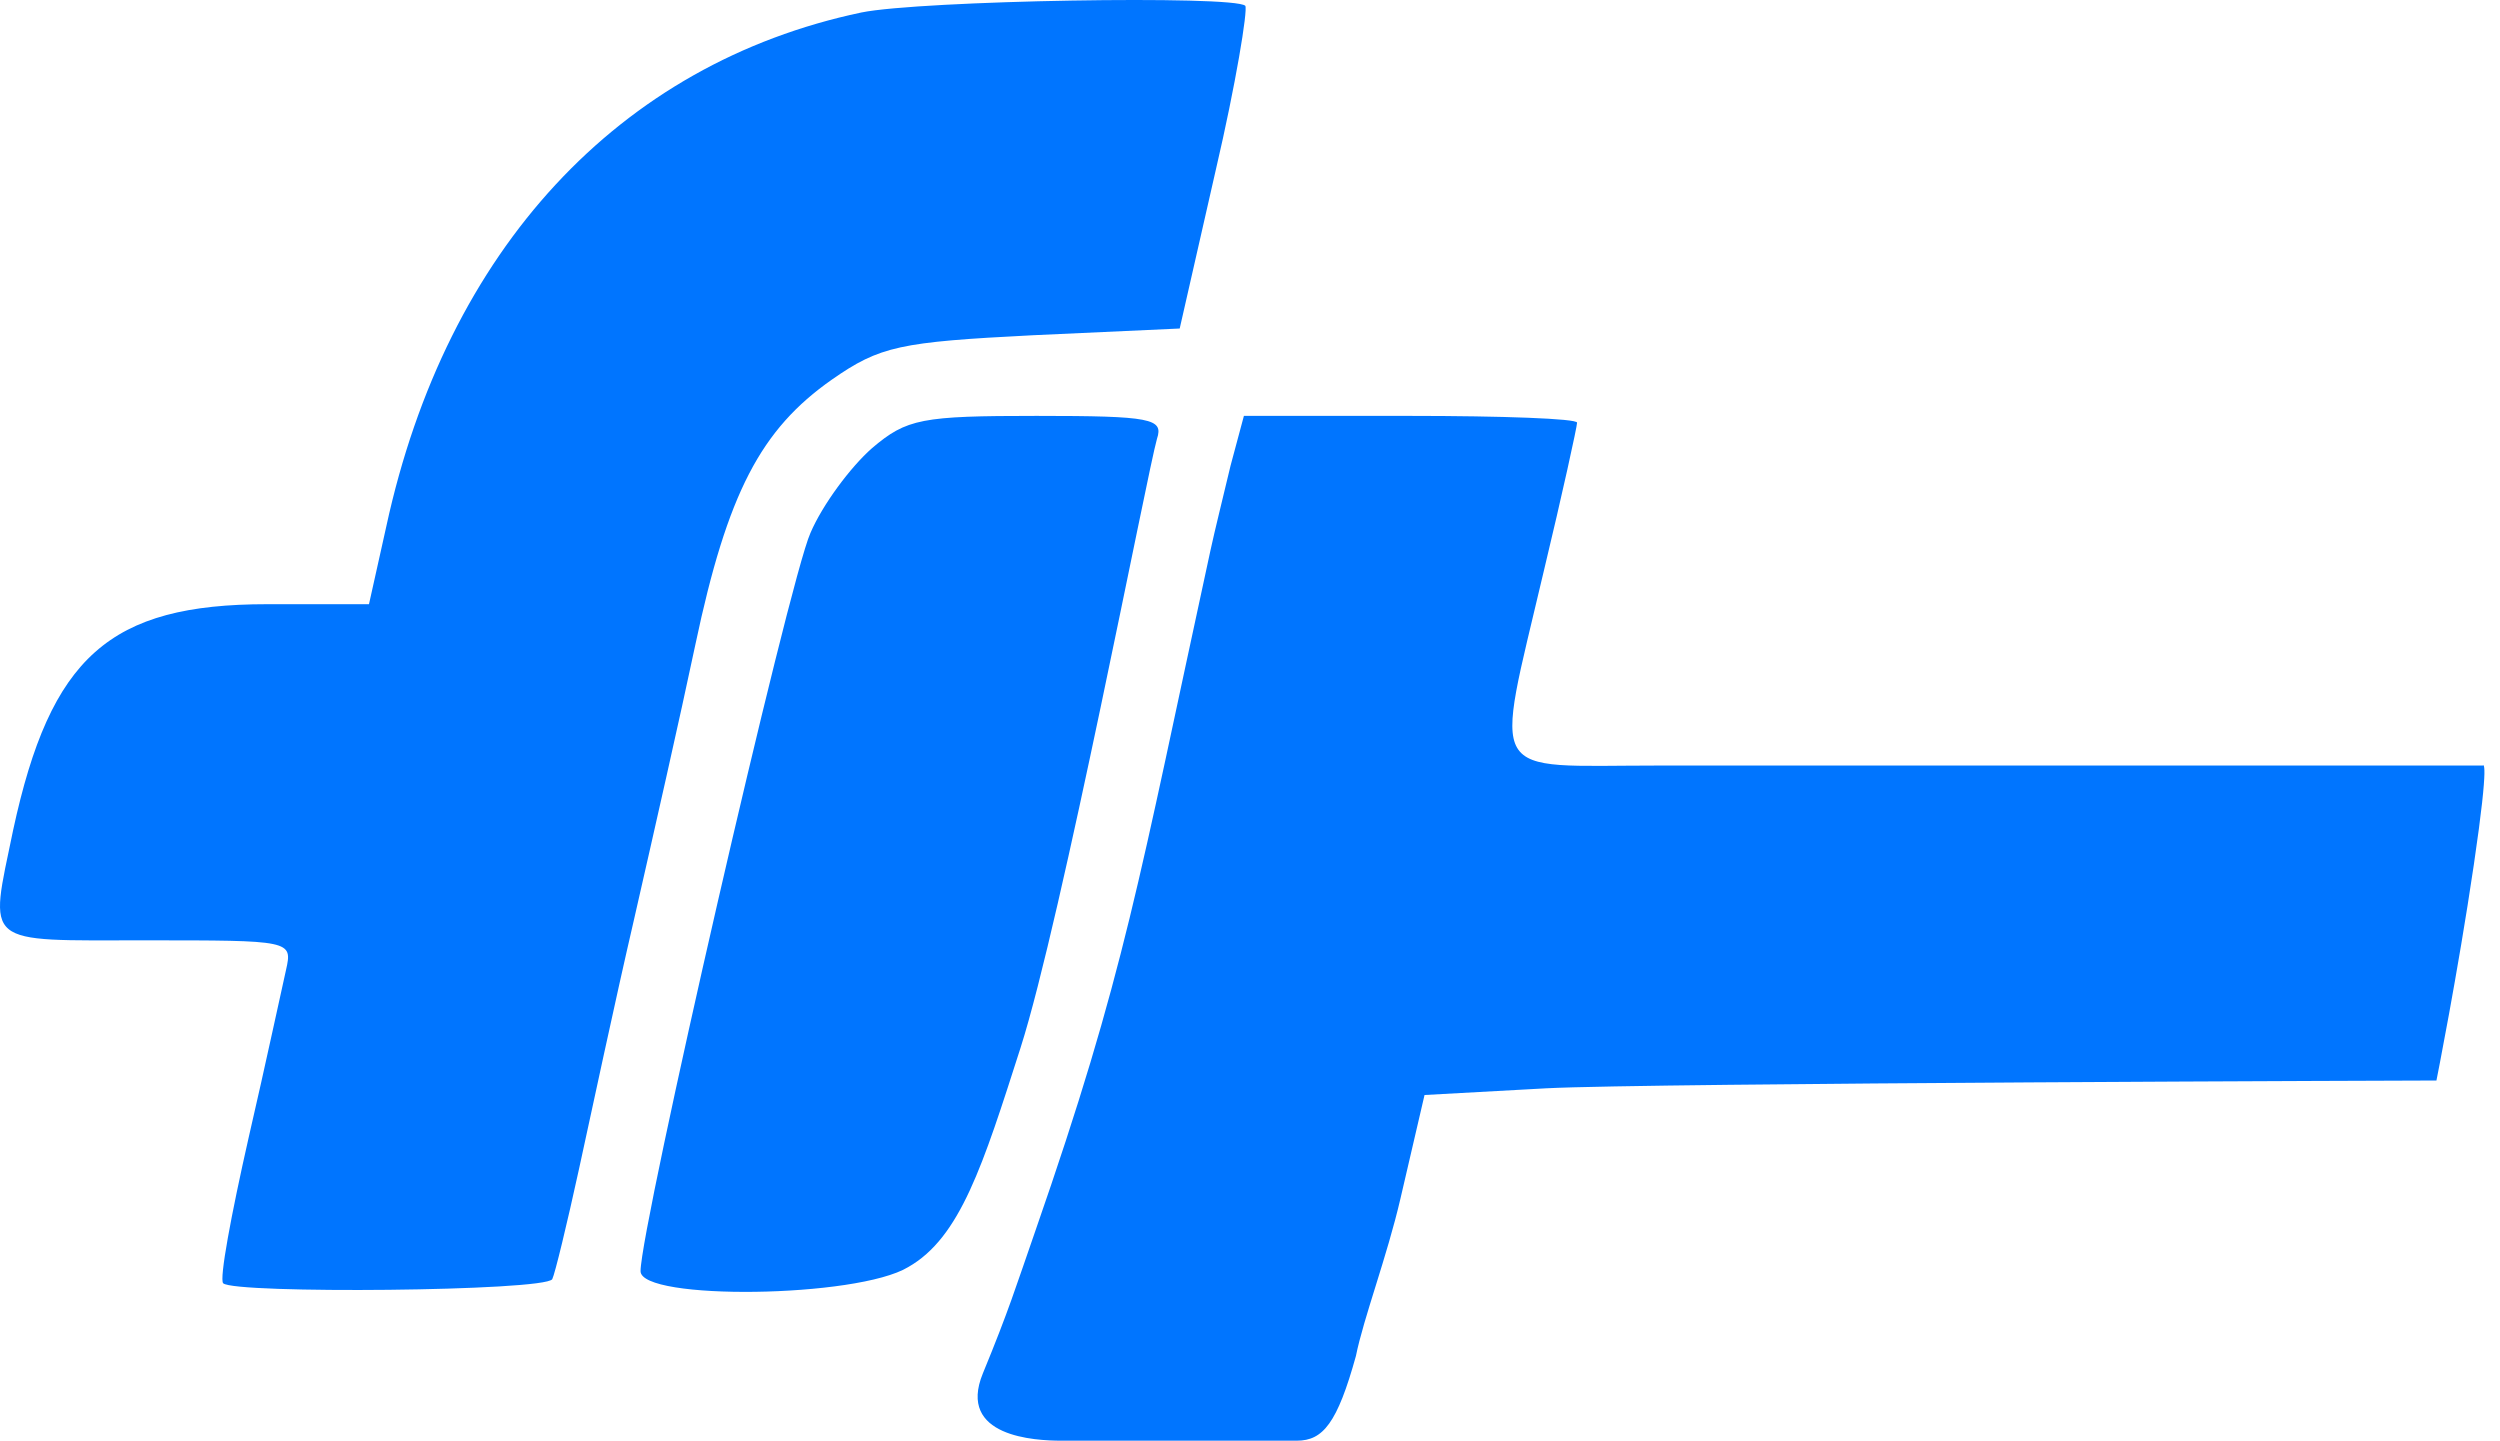 <svg width="59" height="34" viewBox="0 0 59 34" fill="none" xmlns="http://www.w3.org/2000/svg">
<path d="M33.272 9.815C35.45 9.815 37.219 9.879 37.219 9.975C37.218 10.071 36.871 11.657 36.429 13.497C35.261 18.479 35.04 18.067 39.113 18.067H58.594C58.594 18.067 58.766 17.808 58.383 20.404C58 23 57.5 25.5 57.5 25.5C57.49 25.5 38.954 25.557 36.492 25.684L33.619 25.842L33.051 28.285C32.735 29.65 32.177 31.117 32 32C31.56 33.589 31.222 34 30.605 34H25.049C24.432 34 22.579 33.912 23.196 32.411C23.814 30.91 23.973 30.374 24.432 29.056C26.56 22.937 26.863 20.828 28.567 12.989C28.662 12.545 28.883 11.657 29.041 10.99L29.356 9.815H33.272ZM24.463 9.815C27.178 9.815 27.463 9.879 27.305 10.355C27.084 11.117 25.049 21.717 24.084 24.731C23.197 27.5 22.663 29.206 21.432 29.904C20.232 30.634 15.117 30.697 15.117 29.999C15.118 28.95 18.621 13.69 19.127 12.577C19.411 11.911 20.074 11.021 20.579 10.577C21.4 9.879 21.748 9.815 24.463 9.815ZM20.327 0.295C21.718 0.009 29.136 -0.117 29.389 0.137C29.451 0.234 29.167 1.979 28.693 4.009L27.841 7.753L24.368 7.912C21.242 8.071 20.768 8.166 19.632 8.959C17.959 10.133 17.169 11.625 16.411 15.211C16.064 16.861 15.401 19.781 14.959 21.717C14.517 23.621 13.949 26.286 13.665 27.587C13.381 28.888 13.097 30.062 13.033 30.189C12.844 30.475 5.526 30.539 5.267 30.285C5.172 30.19 5.456 28.666 5.866 26.857C6.277 25.08 6.655 23.303 6.75 22.891C6.908 22.192 6.876 22.192 3.435 22.192C-0.449 22.192 -0.259 22.351 0.31 19.59C1.194 15.496 2.583 14.259 6.309 14.259H8.708L9.118 12.418C10.539 5.881 14.612 1.501 20.327 0.295Z" fill="#0075FF"/>
</svg>
